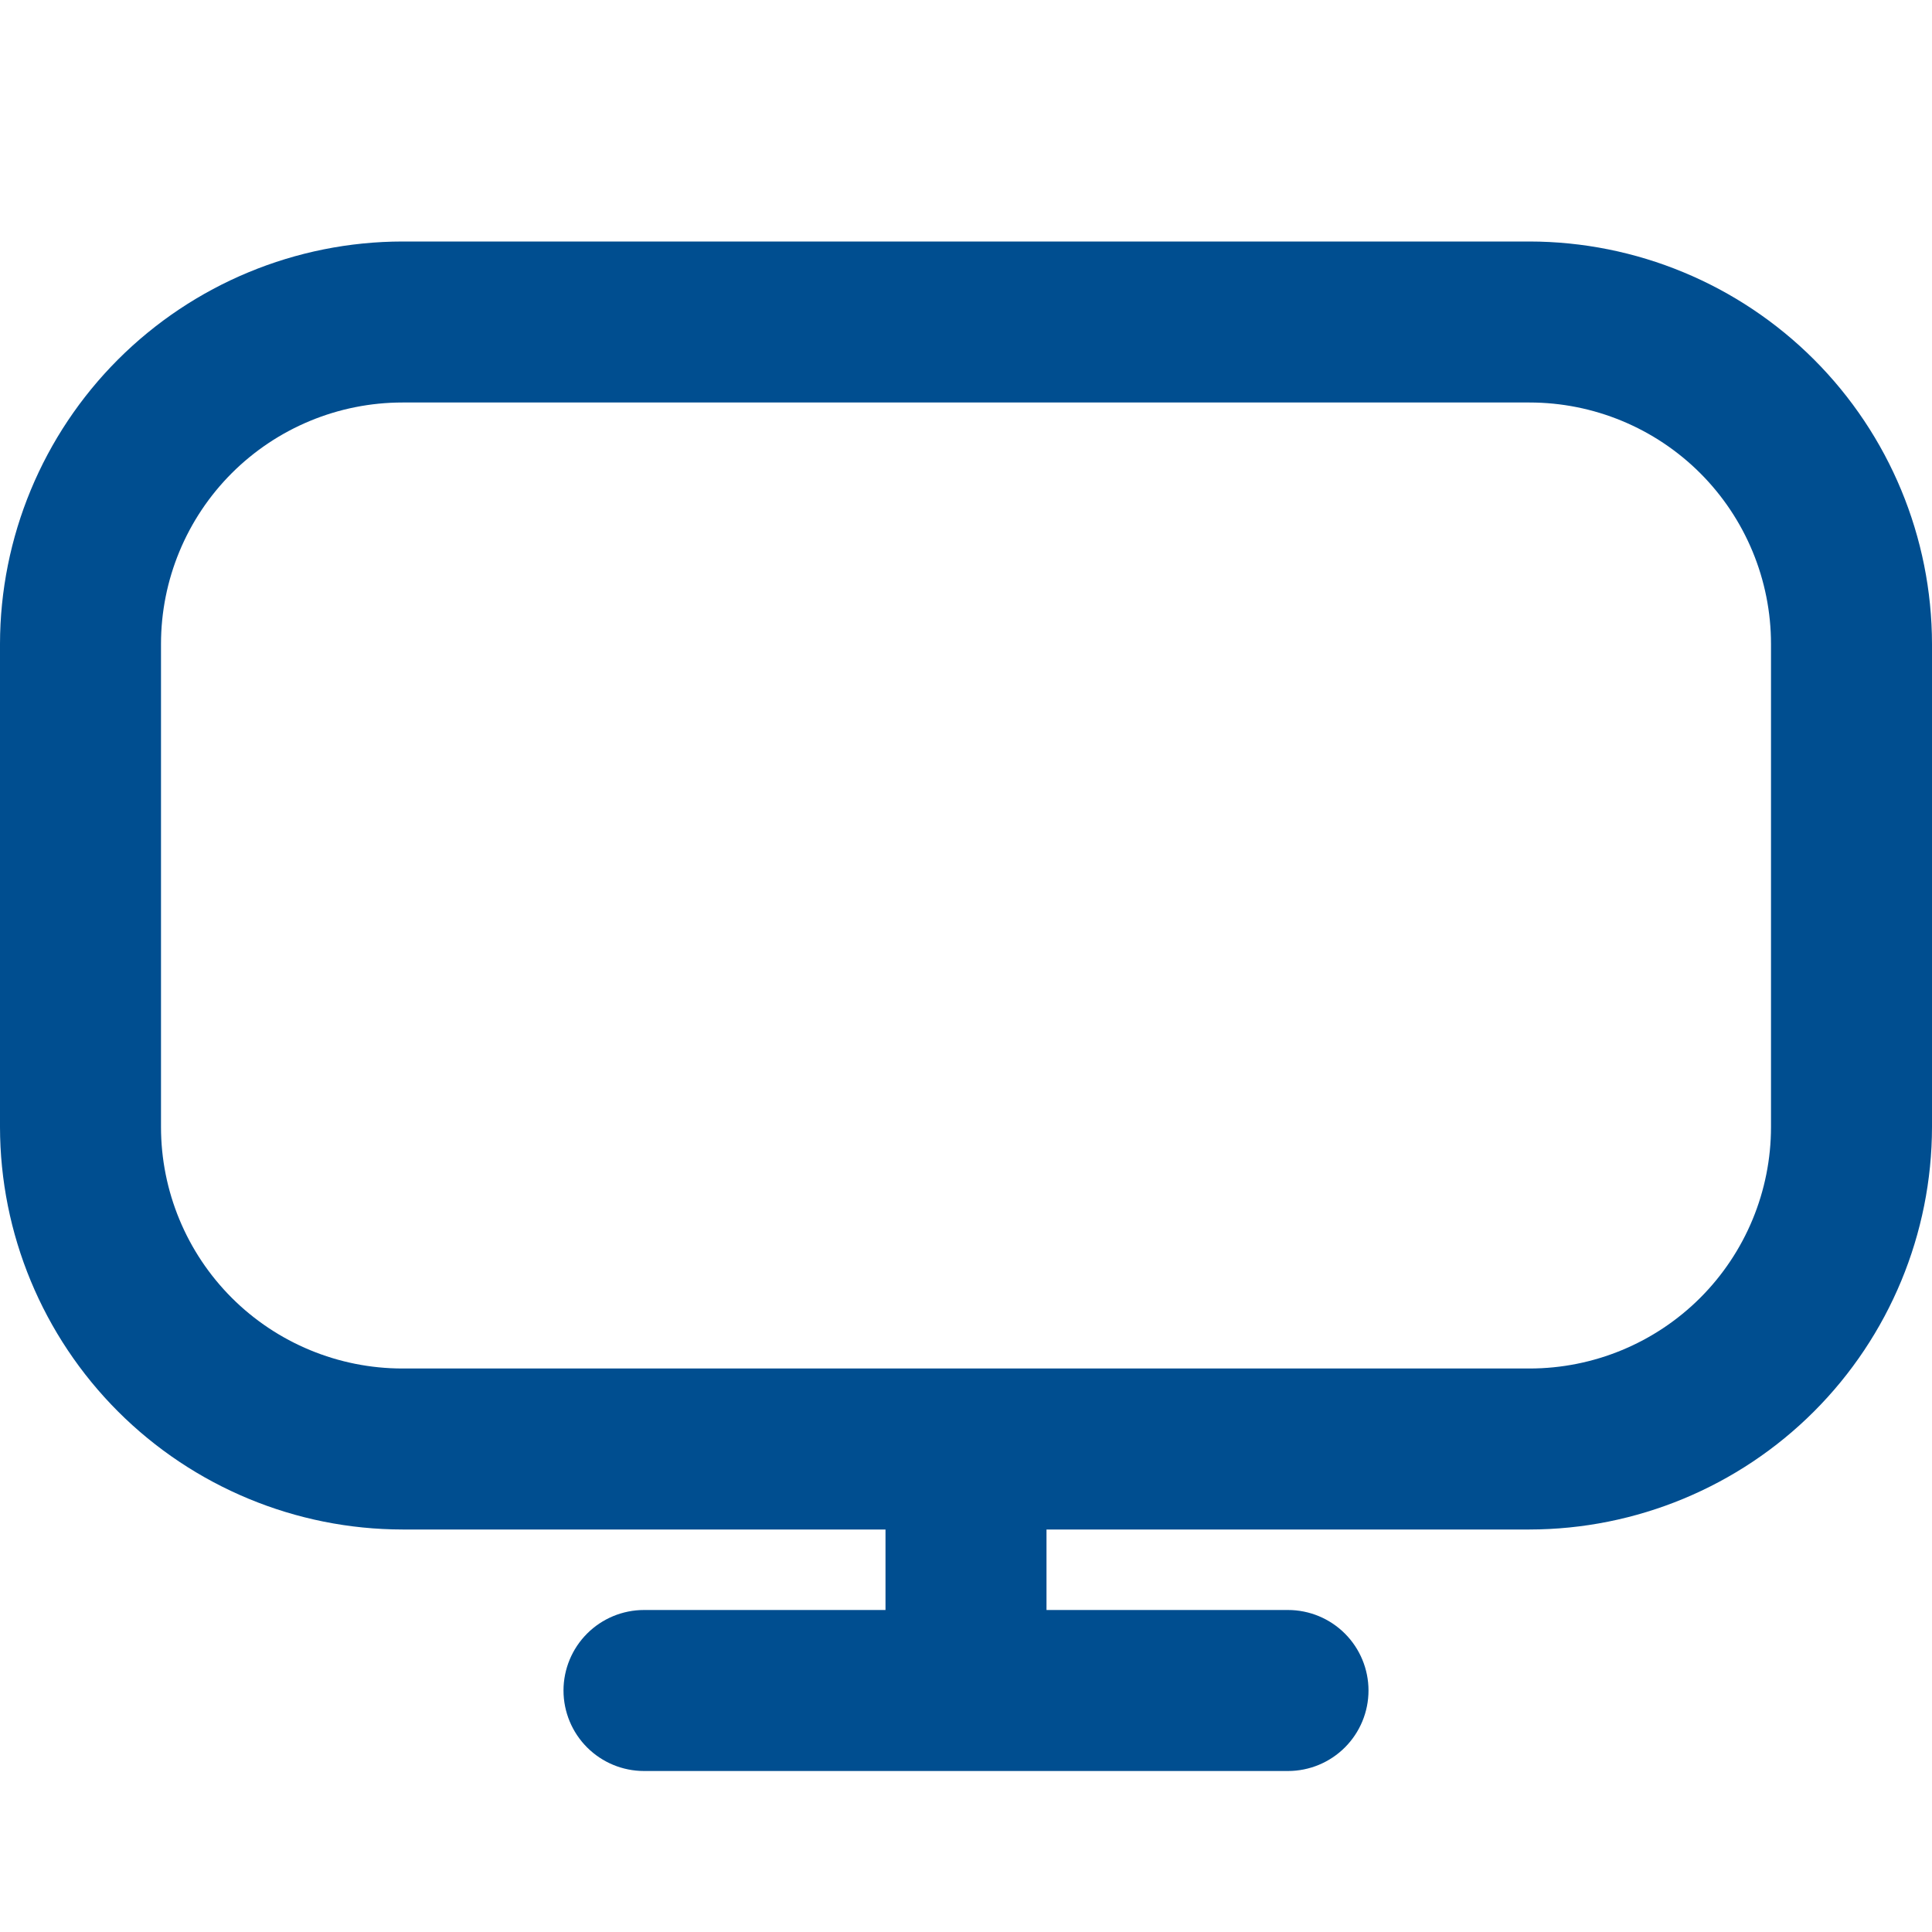 <svg width="48" height="48" viewBox="0 0 48 48" fill="none" xmlns="http://www.w3.org/2000/svg">
<g clip-path="url(#clip0_1928_3405)">
<path d="M38 6H10C7.349 6.003 4.807 7.058 2.932 8.932C1.058 10.807 0.003 13.349 0 16L0 28C0.003 30.651 1.058 33.193 2.932 35.068C4.807 36.942 7.349 37.997 10 38H22V40H16C15.47 40 14.961 40.211 14.586 40.586C14.211 40.961 14 41.47 14 42C14 42.53 14.211 43.039 14.586 43.414C14.961 43.789 15.47 44 16 44H32C32.53 44 33.039 43.789 33.414 43.414C33.789 43.039 34 42.53 34 42C34 41.47 33.789 40.961 33.414 40.586C33.039 40.211 32.53 40 32 40H26V38H38C40.651 37.997 43.193 36.942 45.068 35.068C46.942 33.193 47.997 30.651 48 28V16C47.997 13.349 46.942 10.807 45.068 8.932C43.193 7.058 40.651 6.003 38 6ZM44 28C44 29.591 43.368 31.117 42.243 32.243C41.117 33.368 39.591 34 38 34H10C8.409 34 6.883 33.368 5.757 32.243C4.632 31.117 4 29.591 4 28V16C4 14.409 4.632 12.883 5.757 11.757C6.883 10.632 8.409 10 10 10H38C39.591 10 41.117 10.632 42.243 11.757C43.368 12.883 44 14.409 44 16V28Z" fill="#004E90"/>
</g>
<defs>
<clipPath id="clip0_1928_3405">
<rect width="48" height="48" fill="white"/>
</clipPath>
</defs>
</svg>
